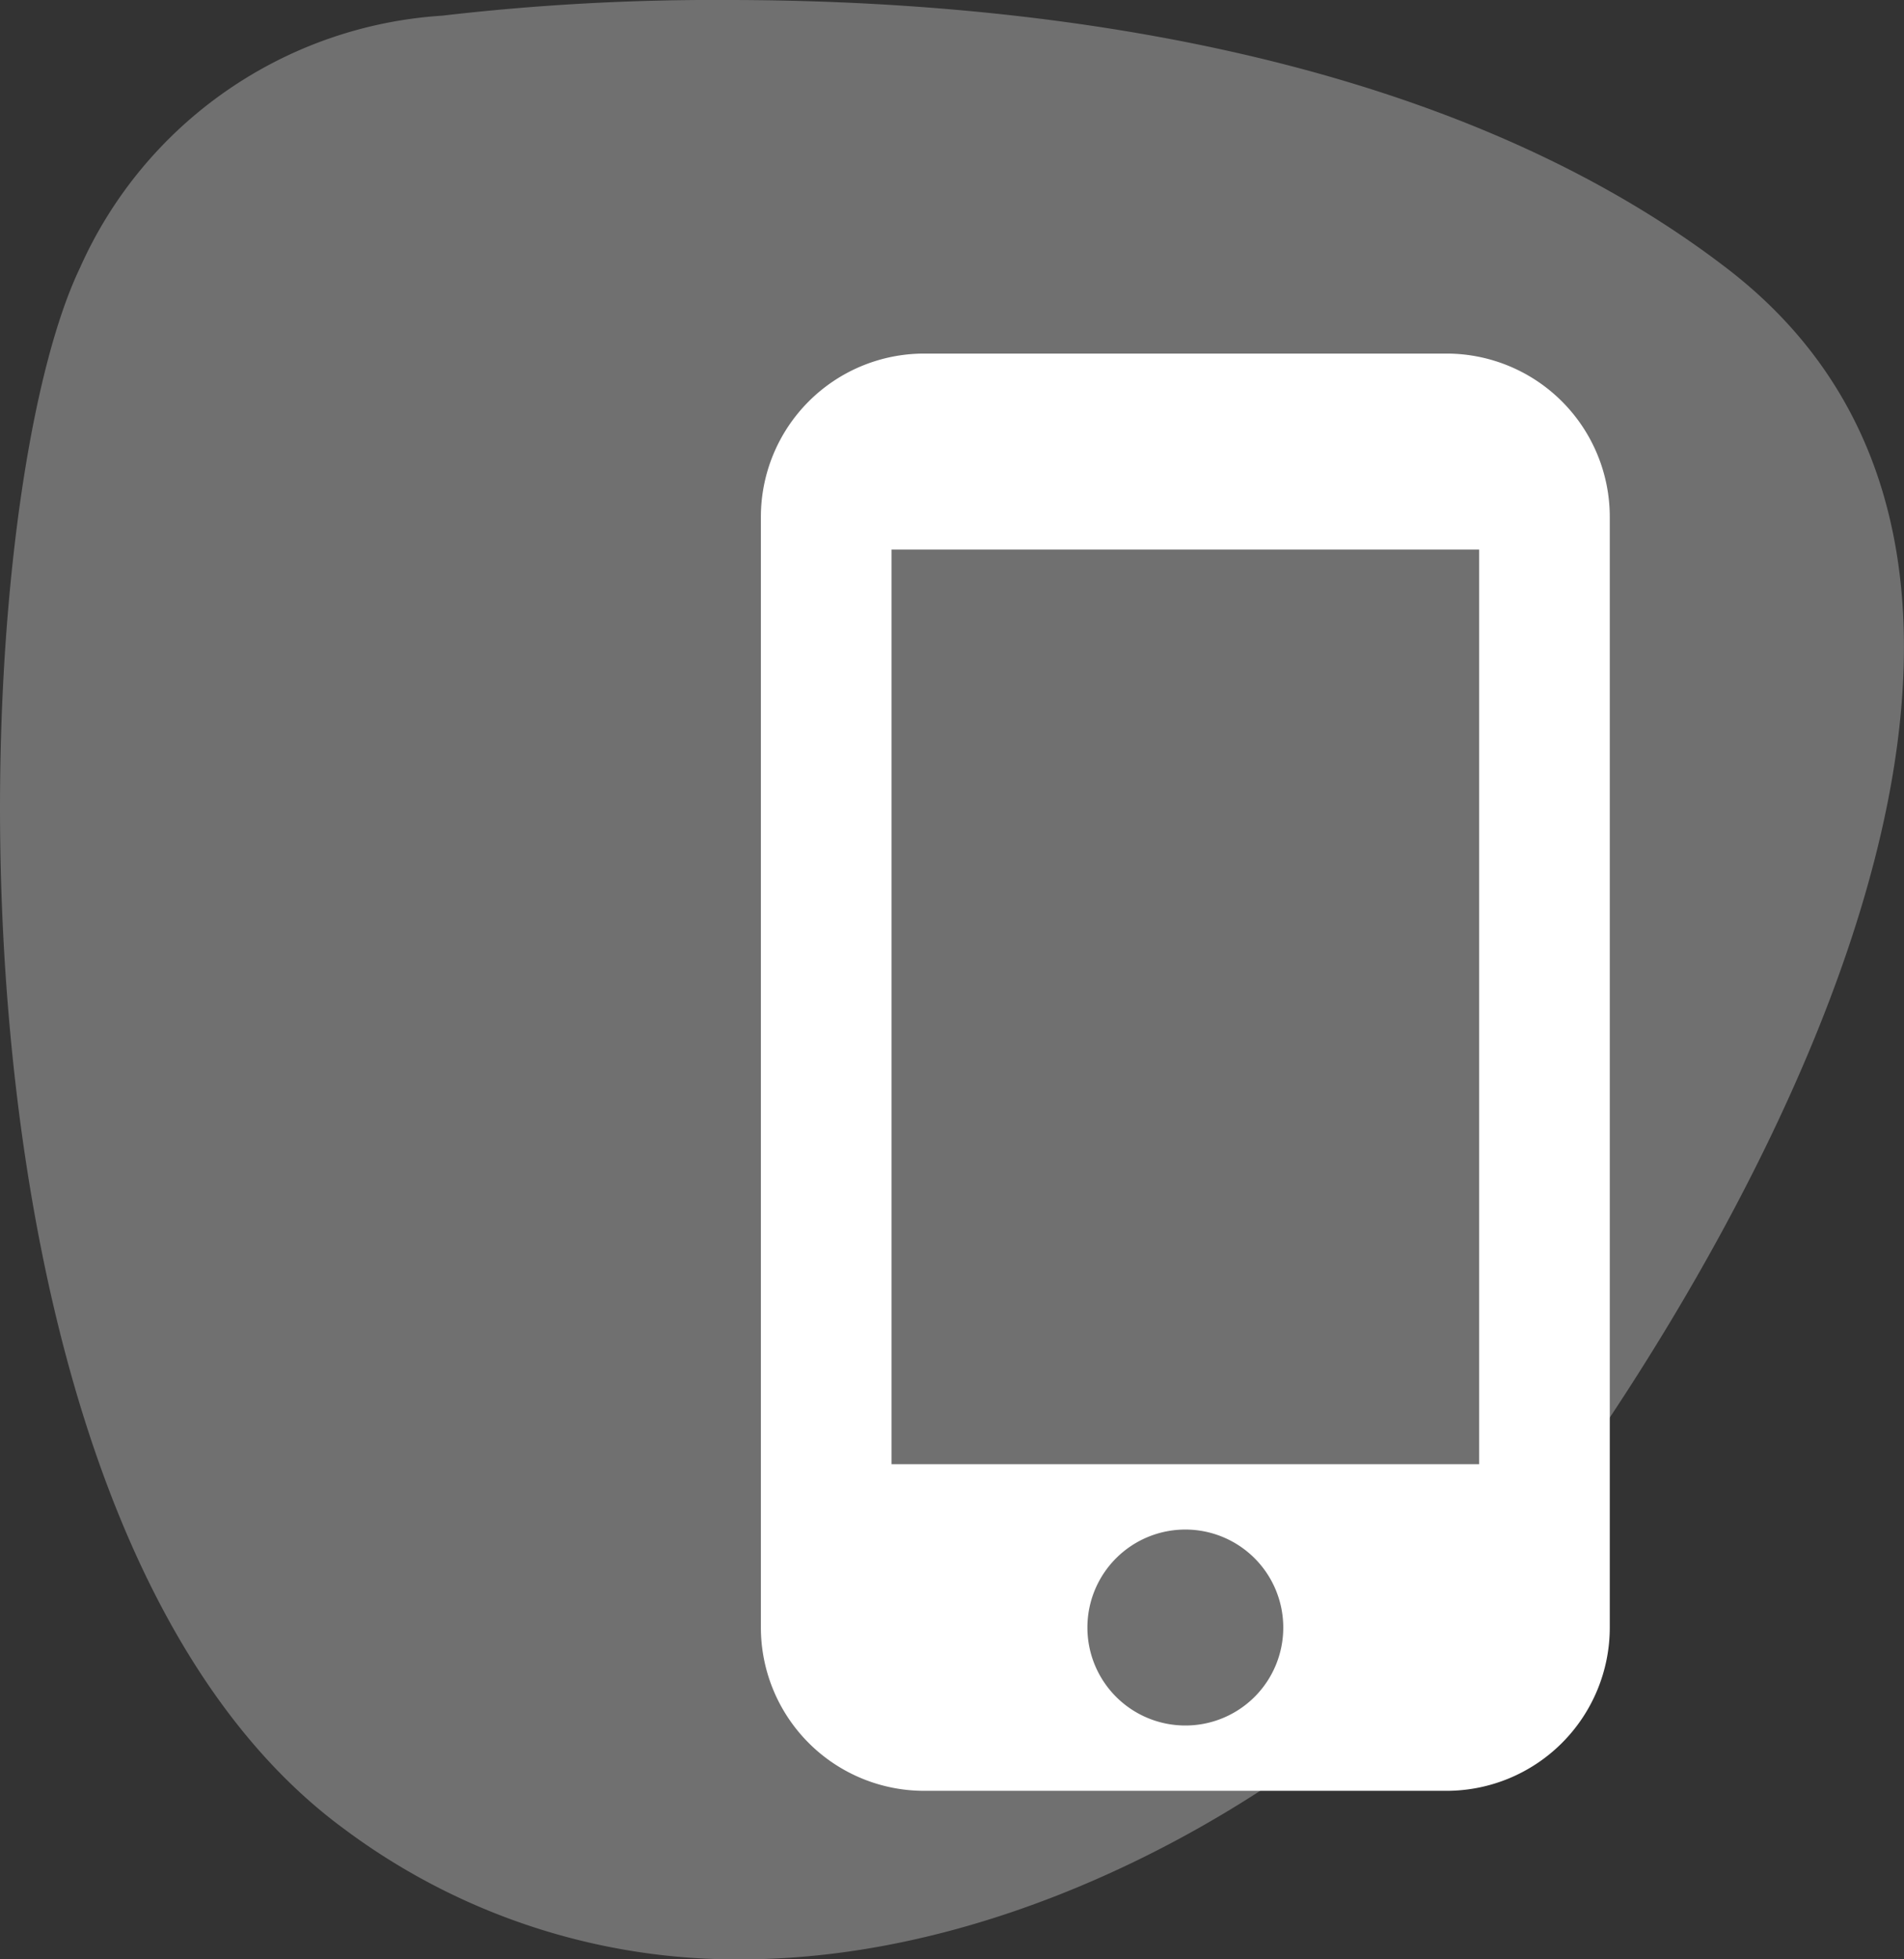 <svg id="Gruppe_5698" data-name="Gruppe 5698" xmlns="http://www.w3.org/2000/svg" width="49.344" height="50.755" viewBox="0 0 49.344 50.755">
  <rect x="0" y="0" width="49.344" height="50.755" fill="#333333" stroke="none"/>
  <path id="Pfad_7" data-name="Pfad 7" d="M10.494,0A60.859,60.859,0,0,0,3.107.406,11.045,11.045,0,0,0-6.286,6.95C-9.416,13.5-10.269,39.394.546,47.362A16.994,16.994,0,0,0,10.84,50.755c7.733,0,14.922-4.793,17.88-7.947C32.988,38.255,48.645,16.341,36.4,6.95,28.78,1.1,17.74,0,10.494,0" transform="translate(8.353)" fill="#fff" opacity="0.3"/>
  <path id="Pfad_8" data-name="Pfad 8" d="M9.894,0H-3.644A4.232,4.232,0,0,0-7.875,4.231V33A4.232,4.232,0,0,0-3.644,37.23H9.894A4.232,4.232,0,0,0,14.125,33V4.231A4.232,4.232,0,0,0,9.894,0M3.125,35.538A2.538,2.538,0,1,1,5.663,33a2.535,2.535,0,0,1-2.538,2.538m7.615-6.769H-4.49V5.077H10.74Z" transform="translate(27.594 9.159)" fill="#fff"/>
</svg>
